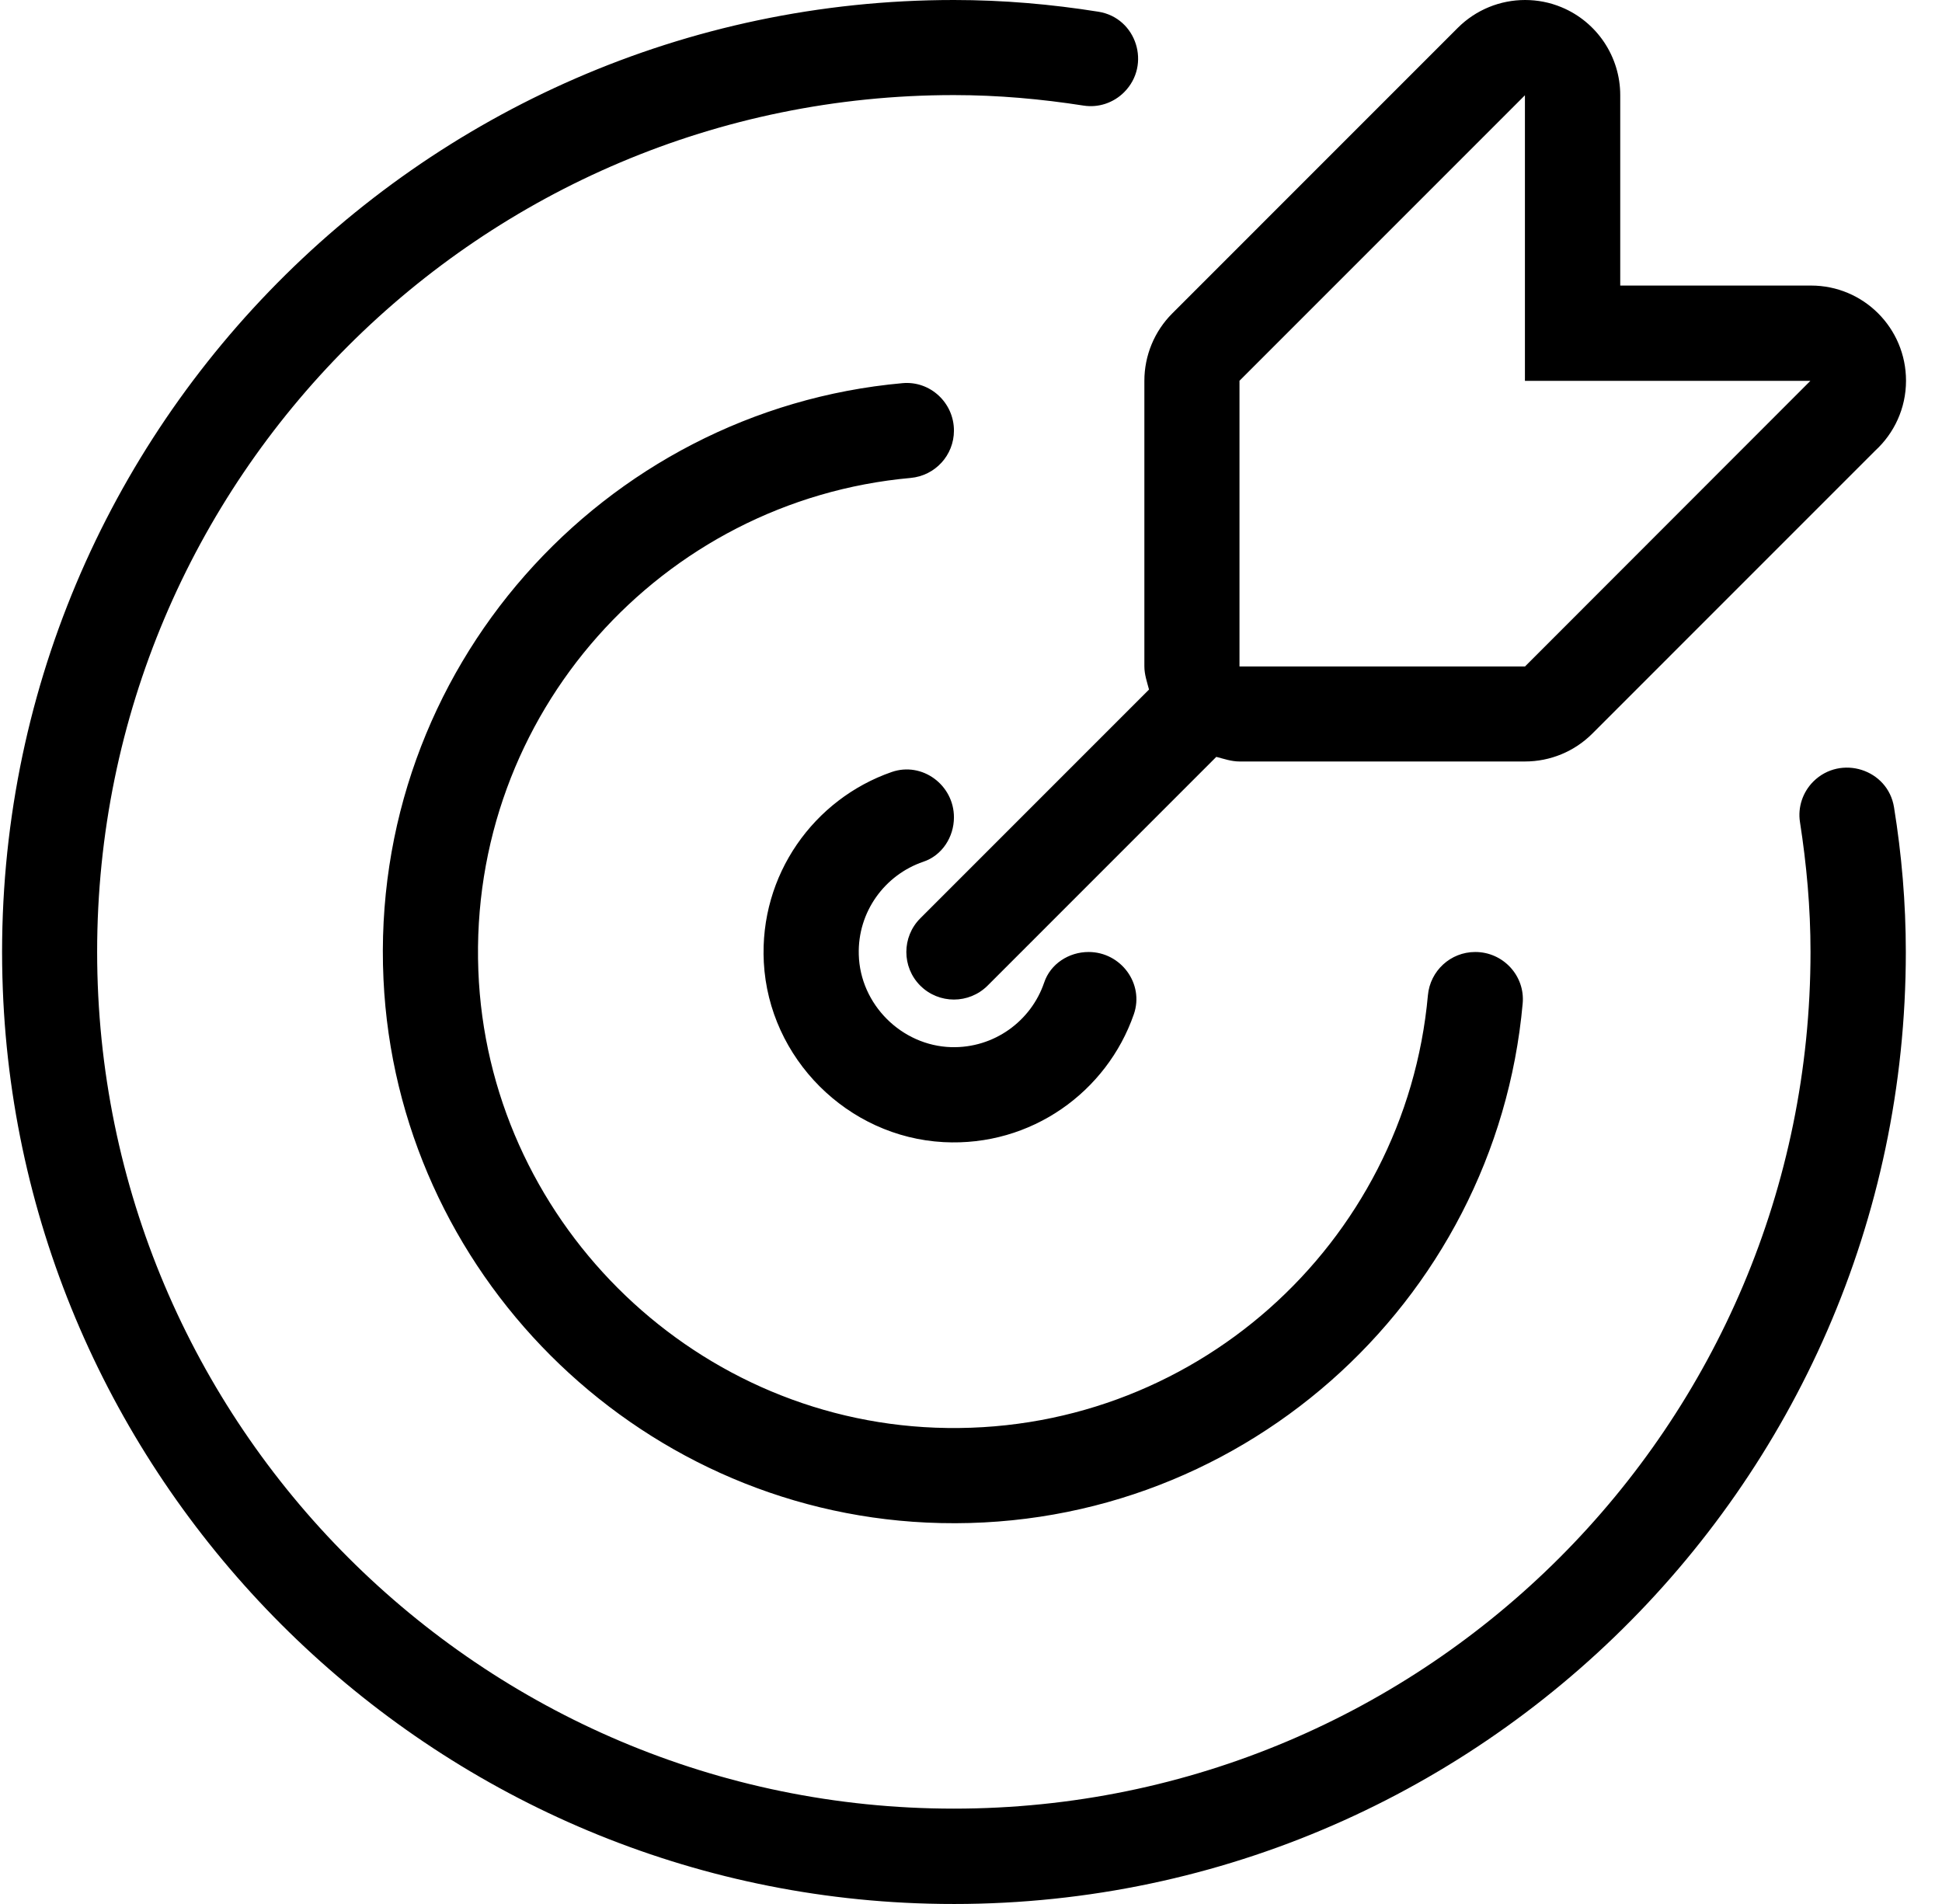 <svg width="51" height="50" viewBox="0 0 51 50" fill="none" xmlns="http://www.w3.org/2000/svg">
<path d="M24.168 24.116C23.68 24.604 23.68 25.396 24.168 25.884C24.411 26.127 24.733 26.249 25.051 26.249C25.37 26.249 25.691 26.127 25.935 25.884L31.942 19.876C32.141 19.927 32.336 19.997 32.551 19.997H40.049C40.712 19.997 41.347 19.735 41.816 19.266L49.246 11.835C49.743 11.378 50.055 10.724 50.055 9.998C50.055 8.617 48.941 7.499 47.561 7.499H42.55V2.499C42.55 1.489 41.941 0.577 41.008 0.19C40.698 0.061 40.373 0 40.051 0C39.4 0 38.763 0.253 38.284 0.731L30.784 8.232C30.316 8.701 30.053 9.336 30.053 10V17.498C30.053 17.714 30.123 17.909 30.175 18.108L24.168 24.116ZM32.549 10.001L40.047 2.502V10.001H47.544L40.049 17.502H32.551V10.001H32.549ZM25.052 11.309C25.052 11.955 24.559 12.492 23.915 12.551C17.387 13.139 12.306 18.748 12.562 25.488C12.808 31.967 18.086 37.246 24.564 37.492C31.302 37.748 36.908 32.668 37.499 26.137C37.558 25.493 38.095 25 38.742 25H38.744C39.473 25 40.054 25.624 39.988 26.351C39.283 34.224 32.47 40.366 24.334 39.984C16.659 39.625 10.429 33.395 10.071 25.718C9.689 17.582 15.829 10.768 23.702 10.062C24.429 9.996 25.052 10.578 25.052 11.307L25.052 11.309ZM49.74 21.2C49.94 22.438 50.05 23.706 50.05 25C50.05 39.114 38.296 50.532 24.064 49.981C11.089 49.479 0.575 38.964 0.074 25.987C-0.477 11.754 10.939 0 25.051 0C26.345 0 27.611 0.111 28.848 0.308C29.849 0.469 30.238 1.705 29.521 2.422C29.242 2.701 28.848 2.834 28.457 2.773C27.346 2.6 26.211 2.497 25.049 2.497C12.625 2.497 2.551 12.569 2.551 24.995C2.551 37.412 12.634 47.496 25.049 47.496C37.473 47.496 47.547 37.424 47.547 24.995C47.547 23.835 47.443 22.698 47.27 21.587C47.209 21.198 47.343 20.802 47.621 20.523C48.341 19.81 49.579 20.199 49.74 21.2ZM22.553 25.07C22.588 26.376 23.676 27.461 24.981 27.499C26.111 27.529 27.079 26.81 27.421 25.804C27.585 25.312 28.07 25 28.588 25C29.437 25 30.055 25.834 29.776 26.636C29.069 28.673 27.081 30.115 24.78 29.993C22.258 29.859 20.193 27.794 20.059 25.272C19.938 22.97 21.379 20.982 23.416 20.274C24.217 19.995 25.052 20.614 25.052 21.463C25.052 21.981 24.74 22.466 24.248 22.63C23.24 22.973 22.52 23.941 22.553 25.07Z" fill="black"/>
</svg>
